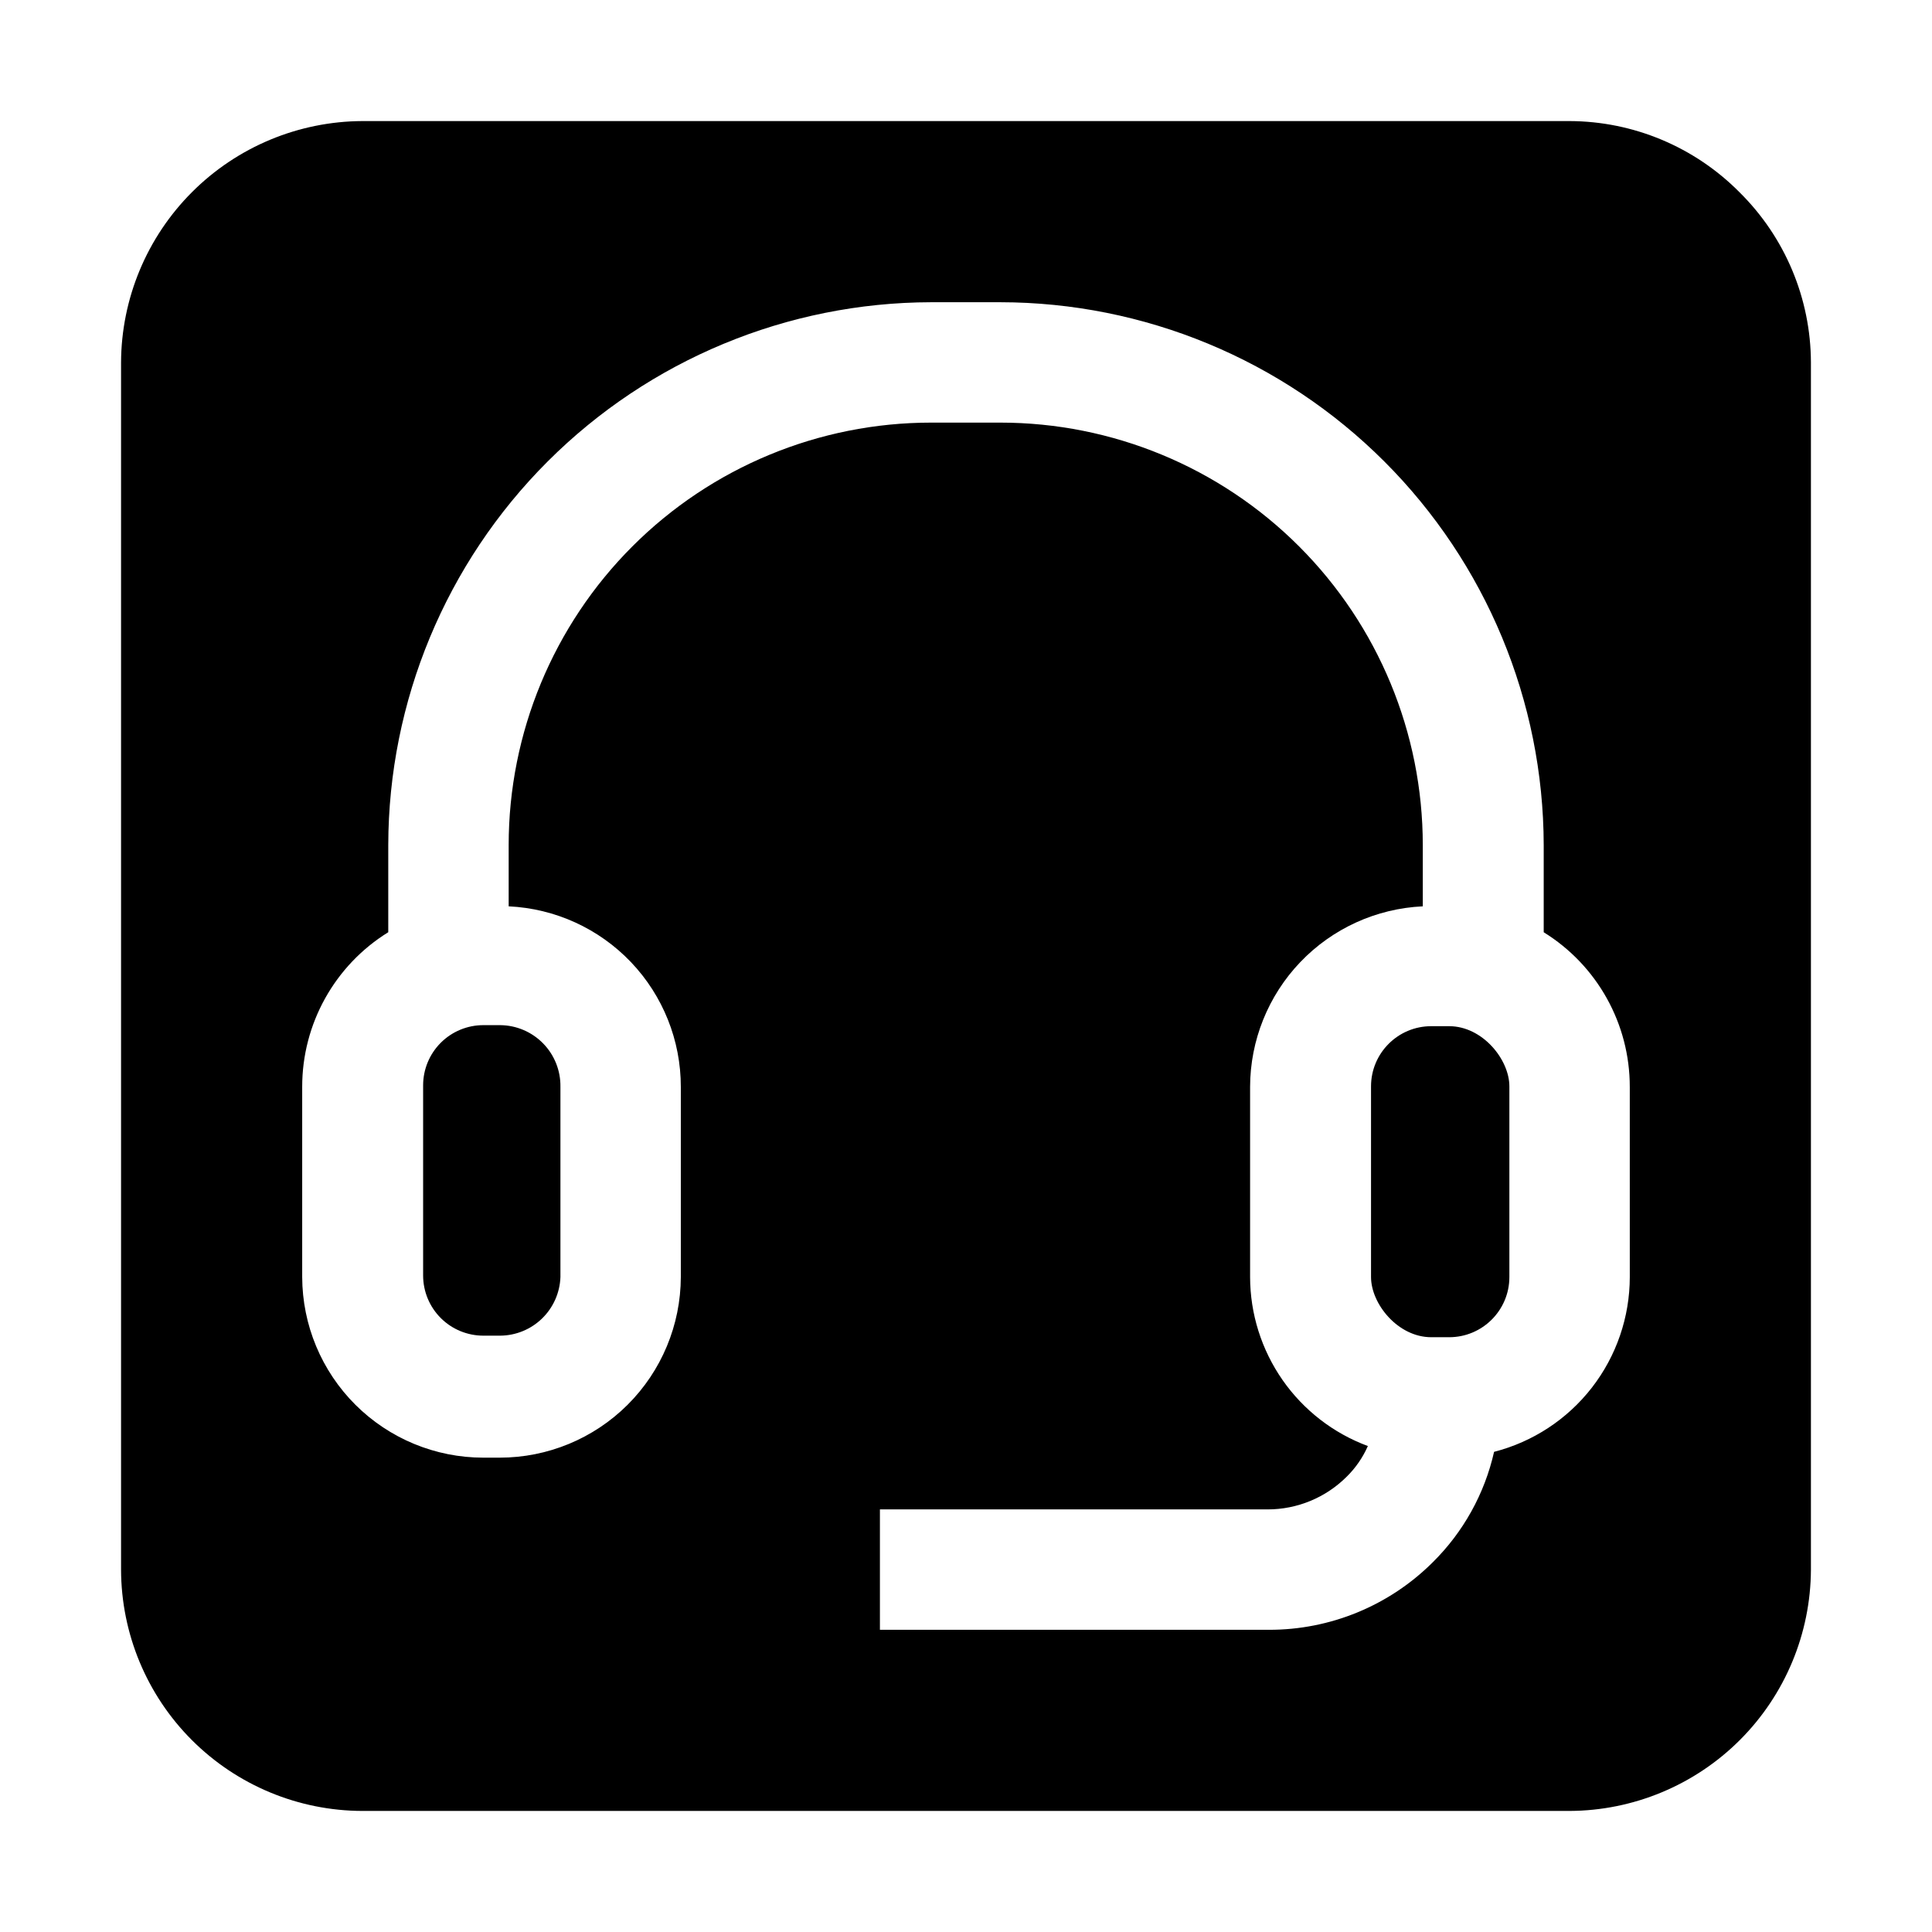 <?xml version="1.0" encoding="UTF-8"?>
<!-- Uploaded to: ICON Repo, www.iconrepo.com, Generator: ICON Repo Mixer Tools -->
<svg fill="#000000" width="800px" height="800px" version="1.1" viewBox="144 144 512 512" xmlns="http://www.w3.org/2000/svg">
 <g>
  <path d="m292.52 432.05v50.383-0.004c-0.145 4.148-1.883 8.078-4.856 10.973-2.973 2.894-6.949 4.531-11.098 4.562h-4.481c-4.231 0-8.289-1.68-11.281-4.672-2.992-2.992-4.672-7.051-4.672-11.281v-50.383c0-4.231 1.68-8.289 4.672-11.281 2.992-2.992 7.051-4.672 11.281-4.672h4.481c4.293 0.039 8.391 1.789 11.387 4.863 2.996 3.074 4.641 7.219 4.566 11.512z" fill-rule="evenodd"/>
  <path d="m523.29 415.95h4.758c8.812 0 15.953 8.812 15.953 15.953v50.52c0 8.812-7.144 15.953-15.953 15.953h-4.758c-8.812 0-15.953-8.812-15.953-15.953v-50.52c0-8.812 7.144-15.953 15.953-15.953z"/>
  <path d="m605.02 194.98c-11.91-12.039-28.125-18.84-45.062-18.895h-319.92c-16.941 0.074-33.164 6.836-45.141 18.816-11.98 11.977-18.742 28.199-18.816 45.141v319.92c0.039 16.953 6.789 33.199 18.773 45.184 11.988 11.984 28.234 18.734 45.184 18.773h319.92c16.941-0.074 33.164-6.836 45.145-18.812 11.977-11.98 18.738-28.203 18.812-45.145v-319.92c-0.055-16.938-6.852-33.152-18.895-45.062zm-29.109 287.45c-0.008 10.617-3.543 20.93-10.055 29.316-6.512 8.387-15.625 14.367-25.91 17.008-2.508 11.098-8.141 21.25-16.234 29.25-11.547 11.523-27.211 17.969-43.523 17.91h-103v-31.906h102.72c7.871 0.008 15.422-3.113 20.988-8.676 2.363-2.328 4.262-5.082 5.602-8.117-9.148-3.394-17.039-9.504-22.617-17.508-5.574-8.004-8.574-17.52-8.594-27.277v-50.383 0.004c0.023-12.328 4.789-24.176 13.309-33.086 8.52-8.91 20.141-14.203 32.457-14.777v-16.234c0-29.691-11.797-58.168-32.793-79.164-20.996-20.996-49.473-32.793-79.168-32.793h-18.332c-29.691 0-58.168 11.797-79.164 32.793s-32.793 49.473-32.793 79.164v16.234c12.301 0.578 23.906 5.871 32.406 14.785 8.496 8.918 13.23 20.762 13.215 33.078v50.383-0.004c-0.035 12.707-5.109 24.883-14.109 33.855-8.996 8.969-21.184 14.008-33.891 14.008h-4.34c-12.707 0-24.895-5.039-33.891-14.008-9-8.973-14.074-21.148-14.109-33.855v-50.383 0.004c-0.023-16.699 8.609-32.219 22.809-41.004v-23.094c0.074-38.133 15.258-74.68 42.223-101.64 26.961-26.965 63.512-42.145 101.64-42.219h18.332c38.16 0.035 74.742 15.199 101.74 42.168 26.996 26.969 42.195 63.539 42.27 101.7v23.094c14.199 8.785 22.832 24.305 22.809 41.004z" fill-rule="evenodd"/>
 </g>
</svg>